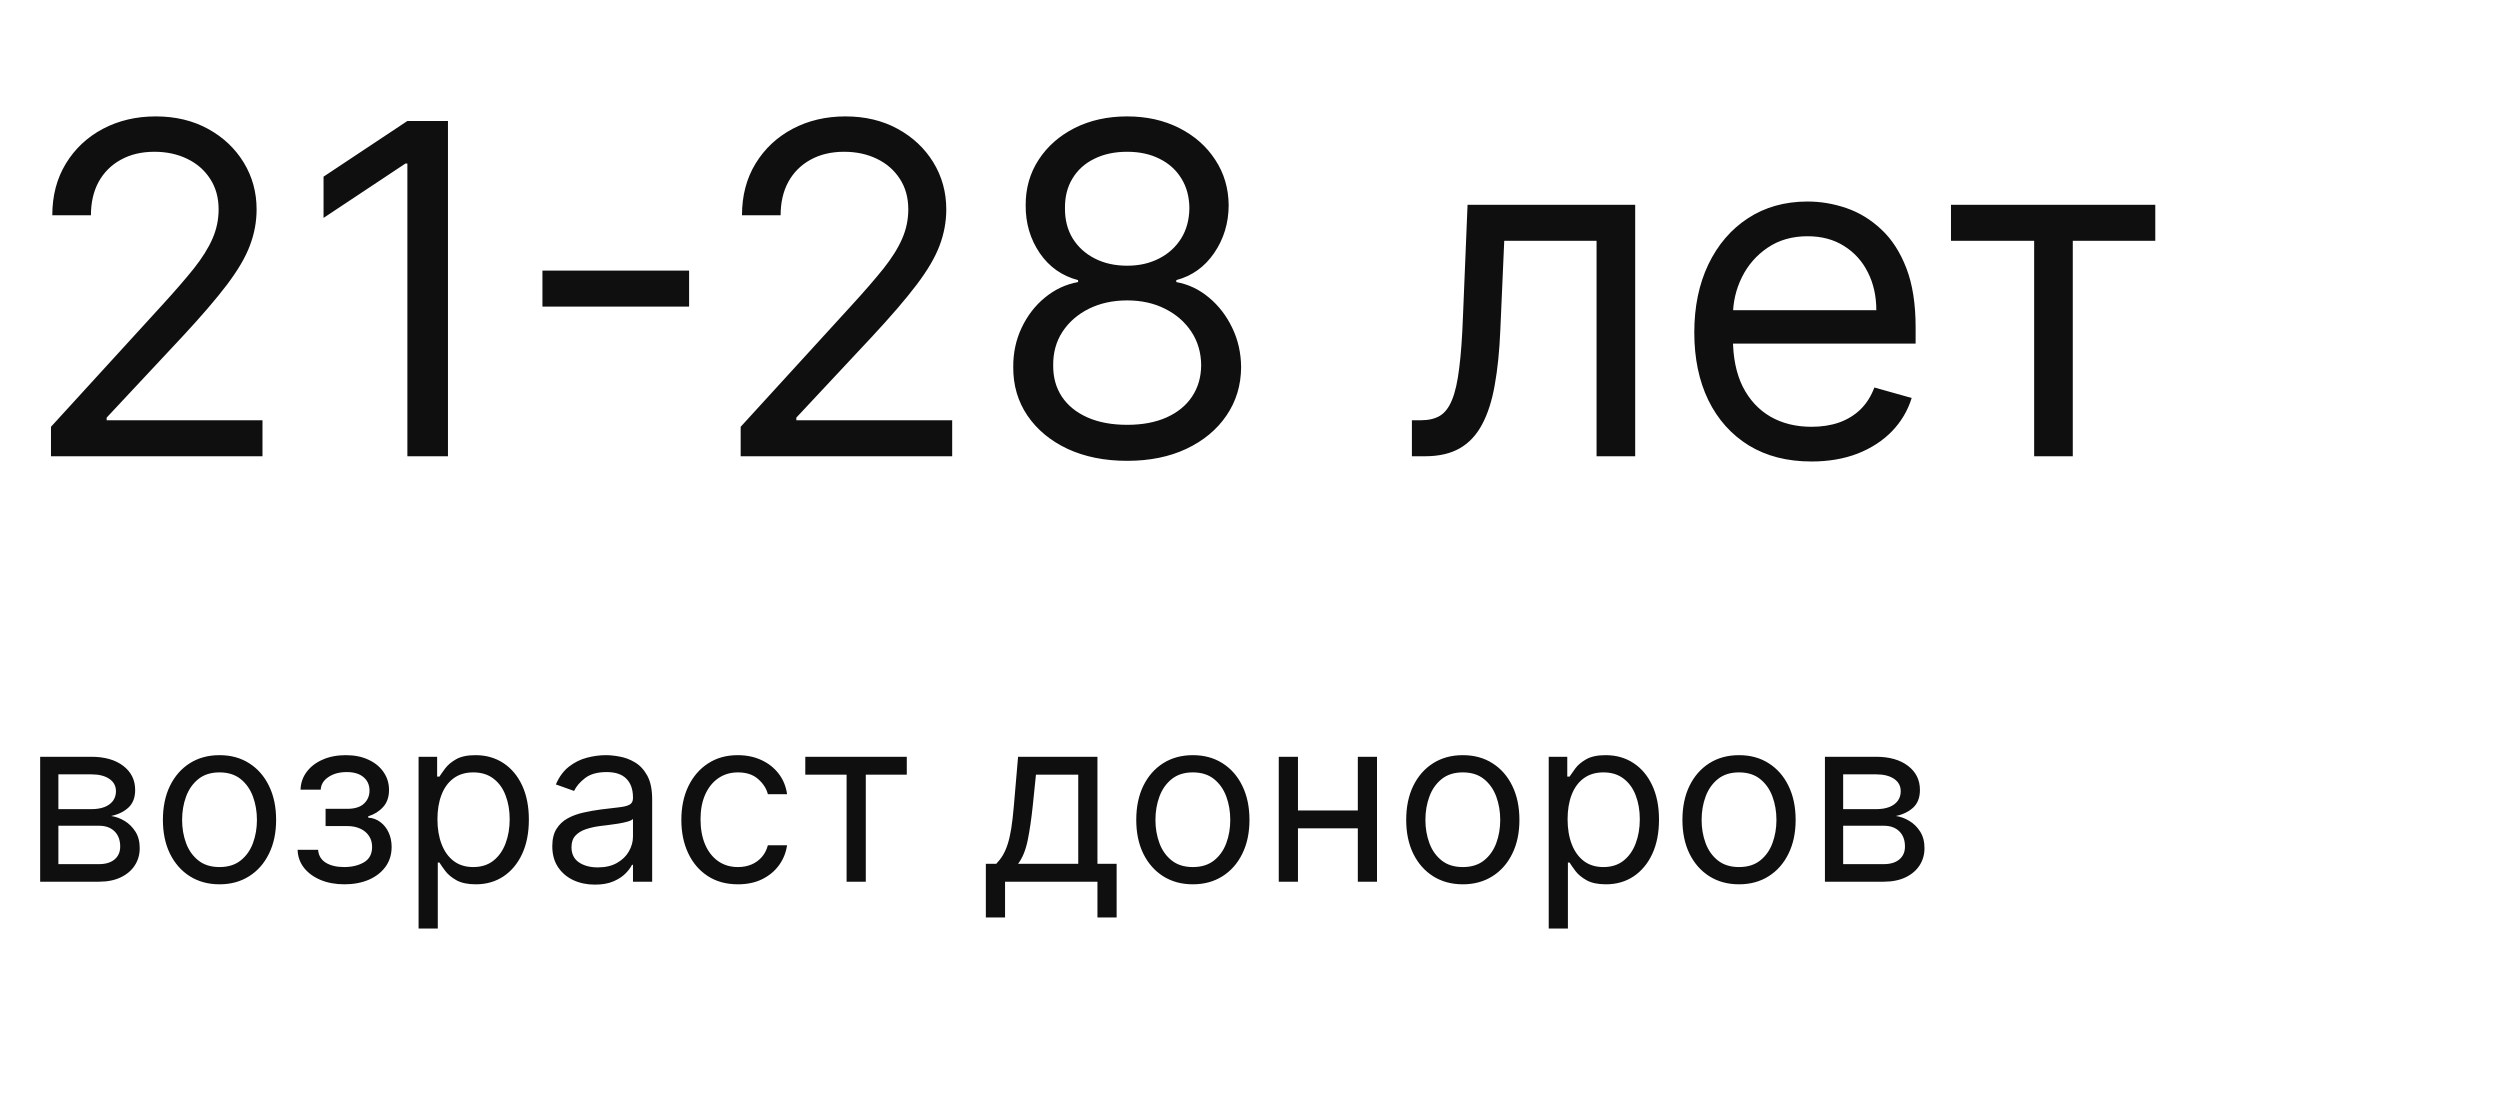 <?xml version="1.0" encoding="UTF-8"?> <svg xmlns="http://www.w3.org/2000/svg" width="141" height="63" viewBox="0 0 141 63" fill="none"> <path d="M2.875 25.733V24.071L9.117 17.239C9.849 16.438 10.453 15.743 10.927 15.152C11.4 14.555 11.751 13.995 11.979 13.472C12.213 12.942 12.33 12.388 12.33 11.81C12.33 11.145 12.17 10.569 11.85 10.083C11.536 9.597 11.105 9.221 10.557 8.957C10.009 8.692 9.394 8.56 8.711 8.56C7.984 8.56 7.35 8.71 6.809 9.012C6.273 9.307 5.858 9.723 5.562 10.258C5.273 10.794 5.128 11.422 5.128 12.142H2.949C2.949 11.034 3.205 10.062 3.716 9.224C4.226 8.387 4.922 7.735 5.802 7.267C6.689 6.799 7.683 6.565 8.784 6.565C9.892 6.565 10.874 6.799 11.73 7.267C12.585 7.735 13.256 8.366 13.742 9.16C14.229 9.954 14.472 10.837 14.472 11.81C14.472 12.505 14.346 13.185 14.093 13.85C13.847 14.509 13.416 15.244 12.801 16.057C12.191 16.863 11.345 17.848 10.262 19.011L6.015 23.554V23.702H14.804V25.733H2.875ZM25.265 6.824V25.733H22.976V9.224H22.865L18.248 12.29V9.963L22.976 6.824H25.265ZM38.865 15.263V17.294H30.593V15.263H38.865ZM41.774 25.733V24.071L48.015 17.239C48.748 16.438 49.351 15.743 49.825 15.152C50.299 14.555 50.65 13.995 50.877 13.472C51.111 12.942 51.228 12.388 51.228 11.81C51.228 11.145 51.068 10.569 50.748 10.083C50.434 9.597 50.003 9.221 49.456 8.957C48.908 8.692 48.292 8.56 47.609 8.56C46.883 8.56 46.249 8.71 45.707 9.012C45.172 9.307 44.756 9.723 44.461 10.258C44.171 10.794 44.027 11.422 44.027 12.142H41.848C41.848 11.034 42.103 10.062 42.614 9.224C43.125 8.387 43.82 7.735 44.701 7.267C45.587 6.799 46.581 6.565 47.683 6.565C48.791 6.565 49.773 6.799 50.628 7.267C51.484 7.735 52.155 8.366 52.641 9.16C53.127 9.954 53.37 10.837 53.37 11.81C53.37 12.505 53.244 13.185 52.992 13.85C52.746 14.509 52.315 15.244 51.699 16.057C51.09 16.863 50.243 17.848 49.16 19.011L44.913 23.554V23.702H53.703V25.733H41.774ZM63.573 25.991C62.305 25.991 61.184 25.767 60.212 25.317C59.246 24.862 58.492 24.237 57.95 23.443C57.408 22.643 57.141 21.732 57.147 20.71C57.141 19.91 57.297 19.171 57.617 18.494C57.938 17.811 58.375 17.242 58.929 16.786C59.489 16.325 60.114 16.032 60.803 15.909V15.798C59.898 15.564 59.178 15.056 58.642 14.275C58.107 13.487 57.842 12.591 57.848 11.588C57.842 10.628 58.085 9.769 58.578 9.012C59.07 8.255 59.747 7.658 60.609 7.221C61.477 6.784 62.465 6.565 63.573 6.565C64.668 6.565 65.647 6.784 66.509 7.221C67.371 7.658 68.048 8.255 68.54 9.012C69.039 9.769 69.291 10.628 69.297 11.588C69.291 12.591 69.017 13.487 68.475 14.275C67.94 15.056 67.229 15.564 66.343 15.798V15.909C67.026 16.032 67.641 16.325 68.189 16.786C68.737 17.242 69.174 17.811 69.5 18.494C69.827 19.171 69.993 19.91 69.999 20.71C69.993 21.732 69.716 22.643 69.168 23.443C68.626 24.237 67.872 24.862 66.906 25.317C65.946 25.767 64.835 25.991 63.573 25.991ZM63.573 23.96C64.428 23.96 65.167 23.822 65.789 23.545C66.41 23.268 66.891 22.877 67.229 22.372C67.568 21.867 67.74 21.276 67.746 20.599C67.74 19.885 67.555 19.255 67.192 18.707C66.829 18.159 66.334 17.728 65.706 17.414C65.084 17.1 64.373 16.943 63.573 16.943C62.767 16.943 62.046 17.1 61.412 17.414C60.784 17.728 60.289 18.159 59.926 18.707C59.569 19.255 59.393 19.885 59.4 20.599C59.393 21.276 59.556 21.867 59.889 22.372C60.227 22.877 60.711 23.268 61.338 23.545C61.966 23.822 62.711 23.96 63.573 23.96ZM63.573 14.986C64.25 14.986 64.85 14.85 65.373 14.579C65.903 14.309 66.318 13.93 66.62 13.444C66.921 12.958 67.075 12.388 67.081 11.736C67.075 11.096 66.924 10.539 66.629 10.065C66.334 9.584 65.924 9.215 65.401 8.957C64.878 8.692 64.268 8.56 63.573 8.56C62.865 8.56 62.246 8.692 61.717 8.957C61.188 9.215 60.778 9.584 60.489 10.065C60.2 10.539 60.058 11.096 60.064 11.736C60.058 12.388 60.203 12.958 60.498 13.444C60.8 13.93 61.215 14.309 61.745 14.579C62.274 14.85 62.883 14.986 63.573 14.986ZM79.631 25.733V23.702H80.148C80.573 23.702 80.927 23.619 81.21 23.452C81.493 23.28 81.721 22.982 81.893 22.557C82.072 22.126 82.207 21.529 82.299 20.766C82.398 19.996 82.469 19.017 82.512 17.829L82.77 11.551H92.225V25.733H90.046V13.582H84.839L84.617 18.642C84.568 19.805 84.463 20.83 84.303 21.717C84.149 22.597 83.912 23.335 83.592 23.933C83.278 24.529 82.86 24.979 82.337 25.28C81.813 25.582 81.158 25.733 80.37 25.733H79.631ZM102.169 26.028C100.802 26.028 99.624 25.727 98.633 25.123C97.648 24.514 96.888 23.665 96.352 22.575C95.823 21.48 95.558 20.205 95.558 18.753C95.558 17.3 95.823 16.02 96.352 14.912C96.888 13.798 97.632 12.93 98.587 12.308C99.547 11.68 100.667 11.366 101.947 11.366C102.686 11.366 103.415 11.489 104.135 11.736C104.856 11.982 105.511 12.382 106.102 12.936C106.693 13.484 107.164 14.21 107.515 15.115C107.866 16.02 108.041 17.134 108.041 18.457V19.381H97.109V17.497H105.825C105.825 16.697 105.665 15.983 105.345 15.355C105.031 14.727 104.582 14.232 103.997 13.869C103.418 13.505 102.735 13.324 101.947 13.324C101.079 13.324 100.328 13.539 99.694 13.97C99.067 14.395 98.583 14.949 98.245 15.632C97.906 16.315 97.737 17.048 97.737 17.829V19.085C97.737 20.156 97.922 21.064 98.291 21.809C98.666 22.547 99.187 23.111 99.851 23.498C100.516 23.88 101.289 24.071 102.169 24.071C102.741 24.071 103.258 23.991 103.72 23.831C104.188 23.665 104.591 23.419 104.93 23.092C105.268 22.76 105.53 22.348 105.714 21.855L107.819 22.446C107.598 23.16 107.225 23.788 106.702 24.329C106.179 24.865 105.533 25.284 104.763 25.585C103.994 25.881 103.129 26.028 102.169 26.028ZM110.035 13.582V11.551H121.558V13.582H116.905V25.733H114.726V13.582H110.035Z" fill="#0F0F0F"></path> <path d="M2.265 49.728V42.682H5.146C5.904 42.682 6.507 42.854 6.953 43.196C7.4 43.539 7.623 43.991 7.623 44.554C7.623 44.982 7.496 45.314 7.242 45.549C6.988 45.782 6.663 45.939 6.265 46.022C6.525 46.059 6.777 46.15 7.022 46.297C7.27 46.444 7.474 46.646 7.637 46.903C7.799 47.156 7.88 47.468 7.88 47.838C7.88 48.199 7.788 48.522 7.604 48.806C7.421 49.09 7.158 49.315 6.815 49.48C6.473 49.645 6.063 49.728 5.586 49.728H2.265ZM3.293 48.737H5.586C5.959 48.737 6.251 48.649 6.462 48.471C6.673 48.294 6.779 48.052 6.779 47.746C6.779 47.383 6.673 47.097 6.462 46.889C6.251 46.678 5.959 46.572 5.586 46.572H3.293V48.737ZM3.293 45.636H5.146C5.436 45.636 5.686 45.597 5.893 45.517C6.101 45.435 6.26 45.318 6.371 45.169C6.484 45.016 6.54 44.835 6.54 44.627C6.54 44.331 6.416 44.098 6.169 43.93C5.921 43.759 5.58 43.673 5.146 43.673H3.293V45.636ZM12.381 49.875C11.745 49.875 11.187 49.723 10.706 49.421C10.229 49.118 9.856 48.694 9.587 48.15C9.321 47.606 9.188 46.97 9.188 46.242C9.188 45.508 9.321 44.867 9.587 44.32C9.856 43.773 10.229 43.348 10.706 43.045C11.187 42.742 11.745 42.591 12.381 42.591C13.017 42.591 13.573 42.742 14.05 43.045C14.53 43.348 14.903 43.773 15.169 44.32C15.439 44.867 15.573 45.508 15.573 46.242C15.573 46.97 15.439 47.606 15.169 48.15C14.903 48.694 14.53 49.118 14.05 49.421C13.573 49.723 13.017 49.875 12.381 49.875ZM12.381 48.902C12.864 48.902 13.261 48.779 13.573 48.531C13.885 48.283 14.116 47.958 14.266 47.554C14.416 47.15 14.491 46.713 14.491 46.242C14.491 45.771 14.416 45.332 14.266 44.925C14.116 44.519 13.885 44.19 13.573 43.939C13.261 43.688 12.864 43.563 12.381 43.563C11.897 43.563 11.5 43.688 11.188 43.939C10.876 44.19 10.645 44.519 10.495 44.925C10.345 45.332 10.271 45.771 10.271 46.242C10.271 46.713 10.345 47.15 10.495 47.554C10.645 47.958 10.876 48.283 11.188 48.531C11.5 48.779 11.897 48.902 12.381 48.902ZM16.785 47.93H17.941C17.966 48.248 18.109 48.489 18.372 48.655C18.638 48.82 18.984 48.902 19.409 48.902C19.843 48.902 20.215 48.814 20.524 48.636C20.832 48.456 20.987 48.165 20.987 47.765C20.987 47.529 20.929 47.325 20.813 47.15C20.696 46.973 20.533 46.835 20.322 46.737C20.111 46.639 19.862 46.59 19.574 46.59H18.363V45.618H19.574C20.005 45.618 20.323 45.52 20.528 45.325C20.736 45.129 20.84 44.884 20.84 44.591C20.84 44.276 20.729 44.023 20.505 43.834C20.282 43.641 19.965 43.545 19.556 43.545C19.143 43.545 18.799 43.638 18.524 43.825C18.248 44.008 18.103 44.245 18.088 44.536H16.95C16.963 44.156 17.079 43.822 17.299 43.531C17.519 43.237 17.819 43.008 18.198 42.843C18.577 42.675 19.012 42.591 19.501 42.591C19.996 42.591 20.426 42.678 20.79 42.852C21.157 43.023 21.439 43.257 21.638 43.554C21.84 43.847 21.941 44.181 21.941 44.554C21.941 44.952 21.829 45.273 21.606 45.517C21.383 45.762 21.103 45.936 20.767 46.04V46.114C21.033 46.132 21.264 46.218 21.459 46.37C21.658 46.52 21.813 46.717 21.923 46.962C22.033 47.204 22.088 47.471 22.088 47.765C22.088 48.193 21.973 48.566 21.744 48.884C21.514 49.199 21.199 49.444 20.799 49.618C20.398 49.789 19.941 49.875 19.427 49.875C18.929 49.875 18.482 49.794 18.088 49.632C17.694 49.467 17.38 49.239 17.148 48.948C16.918 48.655 16.797 48.315 16.785 47.93ZM23.608 52.37V42.682H24.654V43.802H24.783C24.862 43.679 24.972 43.523 25.113 43.334C25.257 43.141 25.462 42.97 25.727 42.82C25.997 42.667 26.36 42.591 26.819 42.591C27.413 42.591 27.935 42.739 28.388 43.036C28.841 43.332 29.194 43.753 29.448 44.297C29.701 44.841 29.828 45.484 29.828 46.224C29.828 46.97 29.701 47.617 29.448 48.164C29.194 48.708 28.842 49.13 28.393 49.43C27.943 49.727 27.425 49.875 26.838 49.875C26.385 49.875 26.023 49.8 25.75 49.65C25.478 49.497 25.269 49.324 25.122 49.132C24.975 48.936 24.862 48.774 24.783 48.645H24.691V52.37H23.608ZM24.672 46.205C24.672 46.737 24.75 47.207 24.907 47.613C25.062 48.017 25.29 48.334 25.59 48.563C25.89 48.789 26.257 48.902 26.691 48.902C27.143 48.902 27.521 48.783 27.824 48.545C28.13 48.303 28.359 47.979 28.512 47.572C28.668 47.162 28.746 46.707 28.746 46.205C28.746 45.71 28.669 45.263 28.516 44.866C28.367 44.465 28.139 44.149 27.833 43.916C27.53 43.681 27.149 43.563 26.691 43.563C26.25 43.563 25.88 43.675 25.581 43.898C25.281 44.118 25.055 44.427 24.902 44.825C24.749 45.219 24.672 45.679 24.672 46.205ZM33.553 49.893C33.106 49.893 32.701 49.809 32.337 49.641C31.974 49.47 31.684 49.224 31.47 48.902C31.256 48.578 31.149 48.187 31.149 47.728C31.149 47.325 31.229 46.997 31.388 46.746C31.547 46.493 31.759 46.294 32.025 46.15C32.291 46.007 32.585 45.899 32.906 45.829C33.23 45.756 33.556 45.698 33.883 45.655C34.311 45.6 34.658 45.559 34.924 45.531C35.194 45.5 35.389 45.45 35.511 45.38C35.637 45.309 35.7 45.187 35.7 45.013V44.976C35.7 44.523 35.576 44.172 35.328 43.921C35.083 43.67 34.712 43.545 34.213 43.545C33.697 43.545 33.291 43.658 32.998 43.884C32.704 44.111 32.498 44.352 32.379 44.609L31.351 44.242C31.535 43.814 31.779 43.481 32.085 43.242C32.394 43.001 32.73 42.832 33.094 42.737C33.461 42.64 33.822 42.591 34.177 42.591C34.403 42.591 34.663 42.618 34.956 42.673C35.253 42.725 35.539 42.834 35.814 42.999C36.093 43.164 36.323 43.413 36.507 43.747C36.69 44.08 36.782 44.526 36.782 45.086V49.728H35.7V48.774H35.645C35.571 48.927 35.449 49.09 35.278 49.265C35.106 49.439 34.879 49.587 34.594 49.71C34.31 49.832 33.963 49.893 33.553 49.893ZM33.718 48.921C34.146 48.921 34.507 48.837 34.801 48.668C35.097 48.5 35.32 48.283 35.47 48.017C35.623 47.751 35.7 47.471 35.7 47.178V46.187C35.654 46.242 35.553 46.292 35.397 46.338C35.244 46.381 35.067 46.419 34.865 46.453C34.666 46.483 34.472 46.511 34.282 46.535C34.096 46.557 33.944 46.575 33.828 46.59C33.547 46.627 33.284 46.687 33.039 46.769C32.798 46.849 32.602 46.97 32.452 47.132C32.305 47.291 32.232 47.508 32.232 47.783C32.232 48.159 32.371 48.444 32.649 48.636C32.931 48.826 33.287 48.921 33.718 48.921ZM41.62 49.875C40.96 49.875 40.391 49.719 39.914 49.407C39.437 49.095 39.07 48.665 38.813 48.118C38.556 47.571 38.428 46.945 38.428 46.242C38.428 45.526 38.559 44.895 38.822 44.347C39.088 43.797 39.458 43.367 39.932 43.059C40.409 42.747 40.966 42.591 41.602 42.591C42.097 42.591 42.544 42.682 42.941 42.866C43.339 43.049 43.664 43.306 43.918 43.636C44.172 43.967 44.33 44.352 44.391 44.792H43.308C43.226 44.471 43.042 44.187 42.758 43.939C42.477 43.688 42.097 43.563 41.62 43.563C41.198 43.563 40.828 43.673 40.51 43.893C40.195 44.111 39.949 44.418 39.772 44.815C39.597 45.21 39.51 45.673 39.51 46.205C39.51 46.75 39.596 47.224 39.767 47.627C39.941 48.031 40.186 48.344 40.501 48.568C40.819 48.791 41.192 48.902 41.62 48.902C41.902 48.902 42.157 48.853 42.386 48.756C42.616 48.658 42.81 48.517 42.969 48.334C43.128 48.15 43.241 47.93 43.308 47.673H44.391C44.33 48.089 44.178 48.464 43.937 48.797C43.698 49.127 43.382 49.39 42.987 49.586C42.596 49.779 42.14 49.875 41.62 49.875ZM45.418 43.692V42.682H51.143V43.692H48.831V49.728H47.748V43.692H45.418ZM55.602 51.746V48.719H56.19C56.333 48.569 56.457 48.407 56.561 48.233C56.665 48.058 56.755 47.852 56.832 47.613C56.911 47.372 56.978 47.078 57.034 46.733C57.089 46.384 57.138 45.964 57.18 45.471L57.419 42.682H61.896V48.719H62.978V51.746H61.896V49.728H56.685V51.746H55.602ZM57.419 48.719H60.813V43.692H58.428L58.245 45.471C58.168 46.208 58.073 46.852 57.96 47.402C57.847 47.953 57.667 48.392 57.419 48.719ZM67.277 49.875C66.641 49.875 66.083 49.723 65.603 49.421C65.126 49.118 64.753 48.694 64.484 48.15C64.218 47.606 64.085 46.97 64.085 46.242C64.085 45.508 64.218 44.867 64.484 44.32C64.753 43.773 65.126 43.348 65.603 43.045C66.083 42.742 66.641 42.591 67.277 42.591C67.913 42.591 68.47 42.742 68.947 43.045C69.427 43.348 69.8 43.773 70.066 44.32C70.335 44.867 70.47 45.508 70.47 46.242C70.47 46.97 70.335 47.606 70.066 48.15C69.8 48.694 69.427 49.118 68.947 49.421C68.47 49.723 67.913 49.875 67.277 49.875ZM67.277 48.902C67.761 48.902 68.158 48.779 68.47 48.531C68.782 48.283 69.013 47.958 69.163 47.554C69.312 47.15 69.387 46.713 69.387 46.242C69.387 45.771 69.312 45.332 69.163 44.925C69.013 44.519 68.782 44.19 68.47 43.939C68.158 43.688 67.761 43.563 67.277 43.563C66.794 43.563 66.397 43.688 66.085 43.939C65.773 44.19 65.542 44.519 65.392 44.925C65.242 45.332 65.167 45.771 65.167 46.242C65.167 46.713 65.242 47.15 65.392 47.554C65.542 47.958 65.773 48.283 66.085 48.531C66.397 48.779 66.794 48.902 67.277 48.902ZM76.838 45.71V46.719H72.948V45.71H76.838ZM73.205 42.682V49.728H72.122V42.682H73.205ZM77.663 42.682V49.728H76.581V42.682H77.663ZM82.503 49.875C81.867 49.875 81.309 49.723 80.829 49.421C80.351 49.118 79.978 48.694 79.709 48.15C79.443 47.606 79.31 46.97 79.31 46.242C79.31 45.508 79.443 44.867 79.709 44.32C79.978 43.773 80.351 43.348 80.829 43.045C81.309 42.742 81.867 42.591 82.503 42.591C83.139 42.591 83.695 42.742 84.172 43.045C84.653 43.348 85.026 43.773 85.292 44.32C85.561 44.867 85.695 45.508 85.695 46.242C85.695 46.97 85.561 47.606 85.292 48.15C85.026 48.694 84.653 49.118 84.172 49.421C83.695 49.723 83.139 49.875 82.503 49.875ZM82.503 48.902C82.986 48.902 83.383 48.779 83.695 48.531C84.007 48.283 84.238 47.958 84.388 47.554C84.538 47.15 84.613 46.713 84.613 46.242C84.613 45.771 84.538 45.332 84.388 44.925C84.238 44.519 84.007 44.19 83.695 43.939C83.383 43.688 82.986 43.563 82.503 43.563C82.02 43.563 81.622 43.688 81.31 43.939C80.998 44.19 80.767 44.519 80.618 44.925C80.468 45.332 80.393 45.771 80.393 46.242C80.393 46.713 80.468 47.15 80.618 47.554C80.767 47.958 80.998 48.283 81.31 48.531C81.622 48.779 82.02 48.902 82.503 48.902ZM87.348 52.37V42.682H88.394V43.802H88.522C88.602 43.679 88.712 43.523 88.852 43.334C88.996 43.141 89.201 42.97 89.467 42.82C89.736 42.667 90.1 42.591 90.559 42.591C91.152 42.591 91.675 42.739 92.127 43.036C92.58 43.332 92.933 43.753 93.187 44.297C93.441 44.841 93.568 45.484 93.568 46.224C93.568 46.97 93.441 47.617 93.187 48.164C92.933 48.708 92.581 49.13 92.132 49.43C91.682 49.727 91.164 49.875 90.577 49.875C90.124 49.875 89.762 49.8 89.49 49.65C89.218 49.497 89.008 49.324 88.861 49.132C88.715 48.936 88.602 48.774 88.522 48.645H88.43V52.37H87.348ZM88.412 46.205C88.412 46.737 88.49 47.207 88.646 47.613C88.802 48.017 89.03 48.334 89.329 48.563C89.629 48.789 89.996 48.902 90.43 48.902C90.883 48.902 91.26 48.783 91.563 48.545C91.869 48.303 92.098 47.979 92.251 47.572C92.407 47.162 92.485 46.707 92.485 46.205C92.485 45.71 92.409 45.263 92.256 44.866C92.106 44.465 91.878 44.149 91.572 43.916C91.27 43.681 90.889 43.563 90.43 43.563C89.99 43.563 89.62 43.675 89.32 43.898C89.02 44.118 88.794 44.427 88.641 44.825C88.488 45.219 88.412 45.679 88.412 46.205ZM98.081 49.875C97.445 49.875 96.887 49.723 96.407 49.421C95.93 49.118 95.557 48.694 95.288 48.15C95.022 47.606 94.889 46.97 94.889 46.242C94.889 45.508 95.022 44.867 95.288 44.32C95.557 43.773 95.93 43.348 96.407 43.045C96.887 42.742 97.445 42.591 98.081 42.591C98.717 42.591 99.274 42.742 99.751 43.045C100.231 43.348 100.604 43.773 100.87 44.32C101.139 44.867 101.274 45.508 101.274 46.242C101.274 46.97 101.139 47.606 100.87 48.15C100.604 48.694 100.231 49.118 99.751 49.421C99.274 49.723 98.717 49.875 98.081 49.875ZM98.081 48.902C98.564 48.902 98.962 48.779 99.274 48.531C99.586 48.283 99.817 47.958 99.966 47.554C100.116 47.15 100.191 46.713 100.191 46.242C100.191 45.771 100.116 45.332 99.966 44.925C99.817 44.519 99.586 44.19 99.274 43.939C98.962 43.688 98.564 43.563 98.081 43.563C97.598 43.563 97.201 43.688 96.889 43.939C96.577 44.19 96.346 44.519 96.196 44.925C96.046 45.332 95.971 45.771 95.971 46.242C95.971 46.713 96.046 47.15 96.196 47.554C96.346 47.958 96.577 48.283 96.889 48.531C97.201 48.779 97.598 48.902 98.081 48.902ZM102.926 49.728V42.682H105.807C106.565 42.682 107.168 42.854 107.614 43.196C108.061 43.539 108.284 43.991 108.284 44.554C108.284 44.982 108.157 45.314 107.903 45.549C107.649 45.782 107.324 45.939 106.926 46.022C107.186 46.059 107.438 46.15 107.683 46.297C107.931 46.444 108.135 46.646 108.298 46.903C108.46 47.156 108.541 47.468 108.541 47.838C108.541 48.199 108.449 48.522 108.265 48.806C108.082 49.09 107.819 49.315 107.476 49.48C107.134 49.645 106.724 49.728 106.247 49.728H102.926ZM103.954 48.737H106.247C106.62 48.737 106.912 48.649 107.123 48.471C107.334 48.294 107.44 48.052 107.44 47.746C107.44 47.383 107.334 47.097 107.123 46.889C106.912 46.678 106.62 46.572 106.247 46.572H103.954V48.737ZM103.954 45.636H105.807C106.097 45.636 106.347 45.597 106.554 45.517C106.762 45.435 106.921 45.318 107.032 45.169C107.145 45.016 107.201 44.835 107.201 44.627C107.201 44.331 107.077 44.098 106.83 43.93C106.582 43.759 106.241 43.673 105.807 43.673H103.954V45.636Z" fill="#0F0F0F"></path> </svg> 
